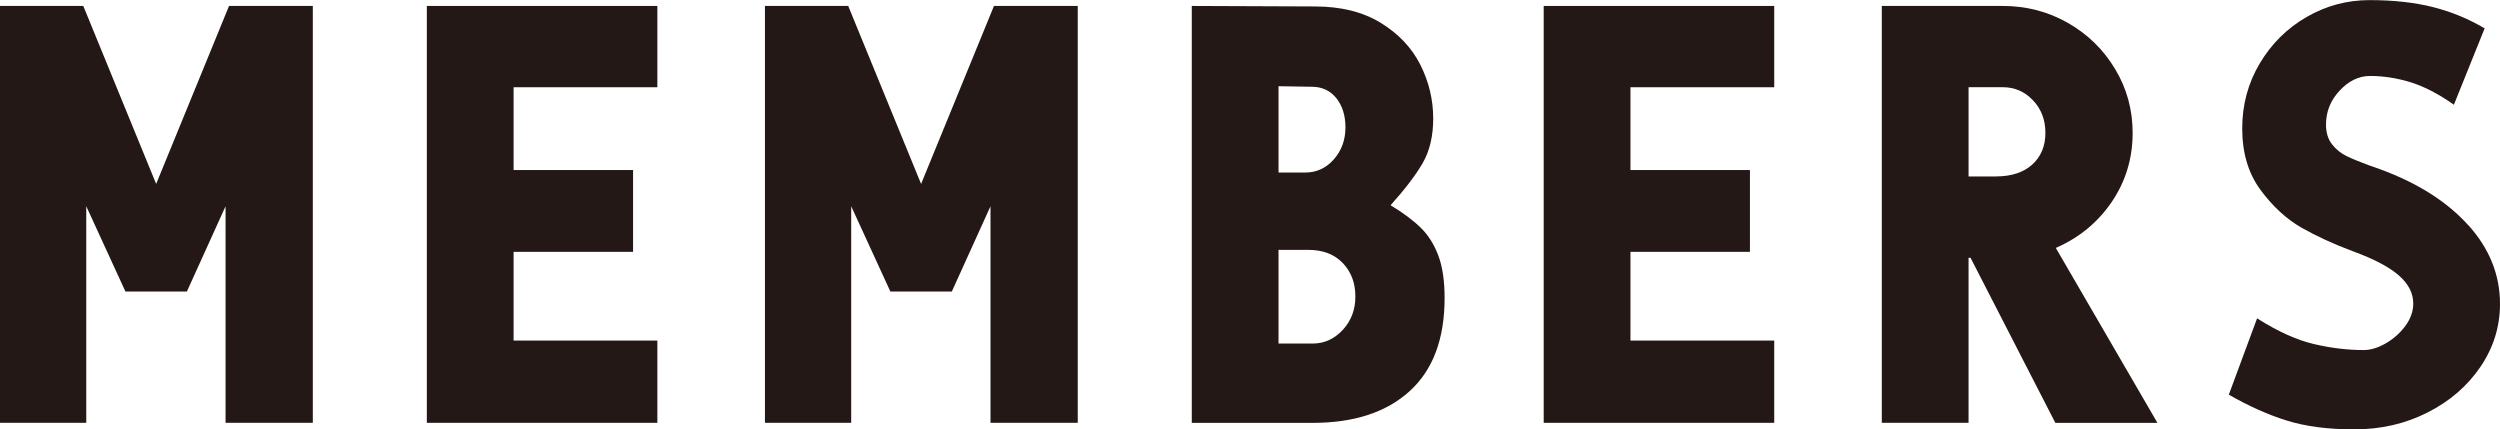 <?xml version="1.0" encoding="UTF-8"?>
<svg id="_レイヤー_2" data-name="レイヤー 2" xmlns="http://www.w3.org/2000/svg" width="50.429" height="8.66" viewBox="0 0 50.429 8.66">
  <defs>
    <style>
      .cls-1 {
        fill: #231815;
        stroke-width: 0px;
      }
    </style>
  </defs>
  <g id="layout">
    <g>
      <path class="cls-1" d="m3.77,5.88h-1.24l-.79-1.72v4.369H0V.12h1.68l1.47,3.59L4.62.12h1.69v8.409h-1.76v-4.369l-.78,1.72Z"/>
      <path class="cls-1" d="m13.26.12v1.64h-2.9v1.67h2.41v1.65h-2.41v1.79h2.9v1.659h-4.65V.12h4.65Z"/>
      <path class="cls-1" d="m19.2,5.88h-1.24l-.79-1.72v4.369h-1.74V.12h1.68l1.47,3.59L20.05.12h1.69v8.409h-1.76v-4.369l-.78,1.72Z"/>
      <path class="cls-1" d="m28.435,7.89c-.47.427-1.122.64-1.955.64h-2.44V.12l2.48.01c.527,0,.97.109,1.33.33.36.22.626.502.8.845.173.344.26.705.26,1.085,0,.354-.07.651-.21.896-.14.243-.357.528-.65.854.253.153.457.305.61.455s.271.339.355.565.125.51.125.85c0,.827-.235,1.453-.705,1.88Zm-2.645-6.15v1.74h.54c.227,0,.418-.088.575-.265.156-.177.235-.392.235-.646,0-.239-.062-.437-.185-.59s-.289-.229-.495-.229l-.67-.011Zm.69,5.19c.233,0,.435-.092.605-.275.17-.183.255-.408.255-.675,0-.273-.085-.498-.255-.675-.17-.177-.401-.265-.695-.265h-.6v1.89h.69Z"/>
      <path class="cls-1" d="m35.789.12v1.64h-2.9v1.67h2.41v1.65h-2.41v1.79h2.9v1.659h-4.65V.12h4.65Z"/>
      <path class="cls-1" d="m41.459,8.529l-1.71-3.329h-.04v3.329h-1.75V.12h2.44c.474,0,.91.113,1.31.34s.718.536.955.93.355.823.355,1.29c0,.514-.14.977-.42,1.39-.28.414-.657.724-1.13.931l2.05,3.529h-2.06Zm-1.75-6.77v1.8h.55c.313,0,.558-.08.735-.24.176-.159.265-.373.265-.64,0-.26-.083-.479-.25-.655-.167-.176-.37-.265-.61-.265h-.69Z"/>
      <path class="cls-1" d="m49.789,4.54c.426.473.64,1.003.64,1.59,0,.46-.132.883-.395,1.27s-.618.693-1.065.92-.94.341-1.48.341c-.527,0-.979-.059-1.355-.176-.376-.116-.769-.291-1.175-.524l.57-1.54c.42.267.803.439,1.15.52s.68.12,1,.12c.14,0,.289-.045.445-.135.156-.09.288-.207.395-.35.106-.144.16-.296.16-.455,0-.207-.097-.396-.29-.565s-.5-.331-.92-.485c-.394-.146-.742-.307-1.045-.479-.303-.174-.579-.427-.825-.76-.247-.334-.37-.747-.37-1.24,0-.48.118-.918.355-1.315.236-.396.551-.708.945-.935.393-.227.816-.34,1.27-.34.48,0,.905.047,1.275.14.37.094.718.236,1.045.43l-.62,1.54c-.313-.22-.607-.371-.88-.455-.273-.083-.543-.125-.81-.125-.227,0-.432.099-.615.296-.184.196-.275.425-.275.685,0,.16.04.292.12.395.08.104.178.184.295.24.116.057.275.122.475.195l.2.07c.76.279,1.354.656,1.78,1.13Z"/>
    </g>
  </g>
</svg>